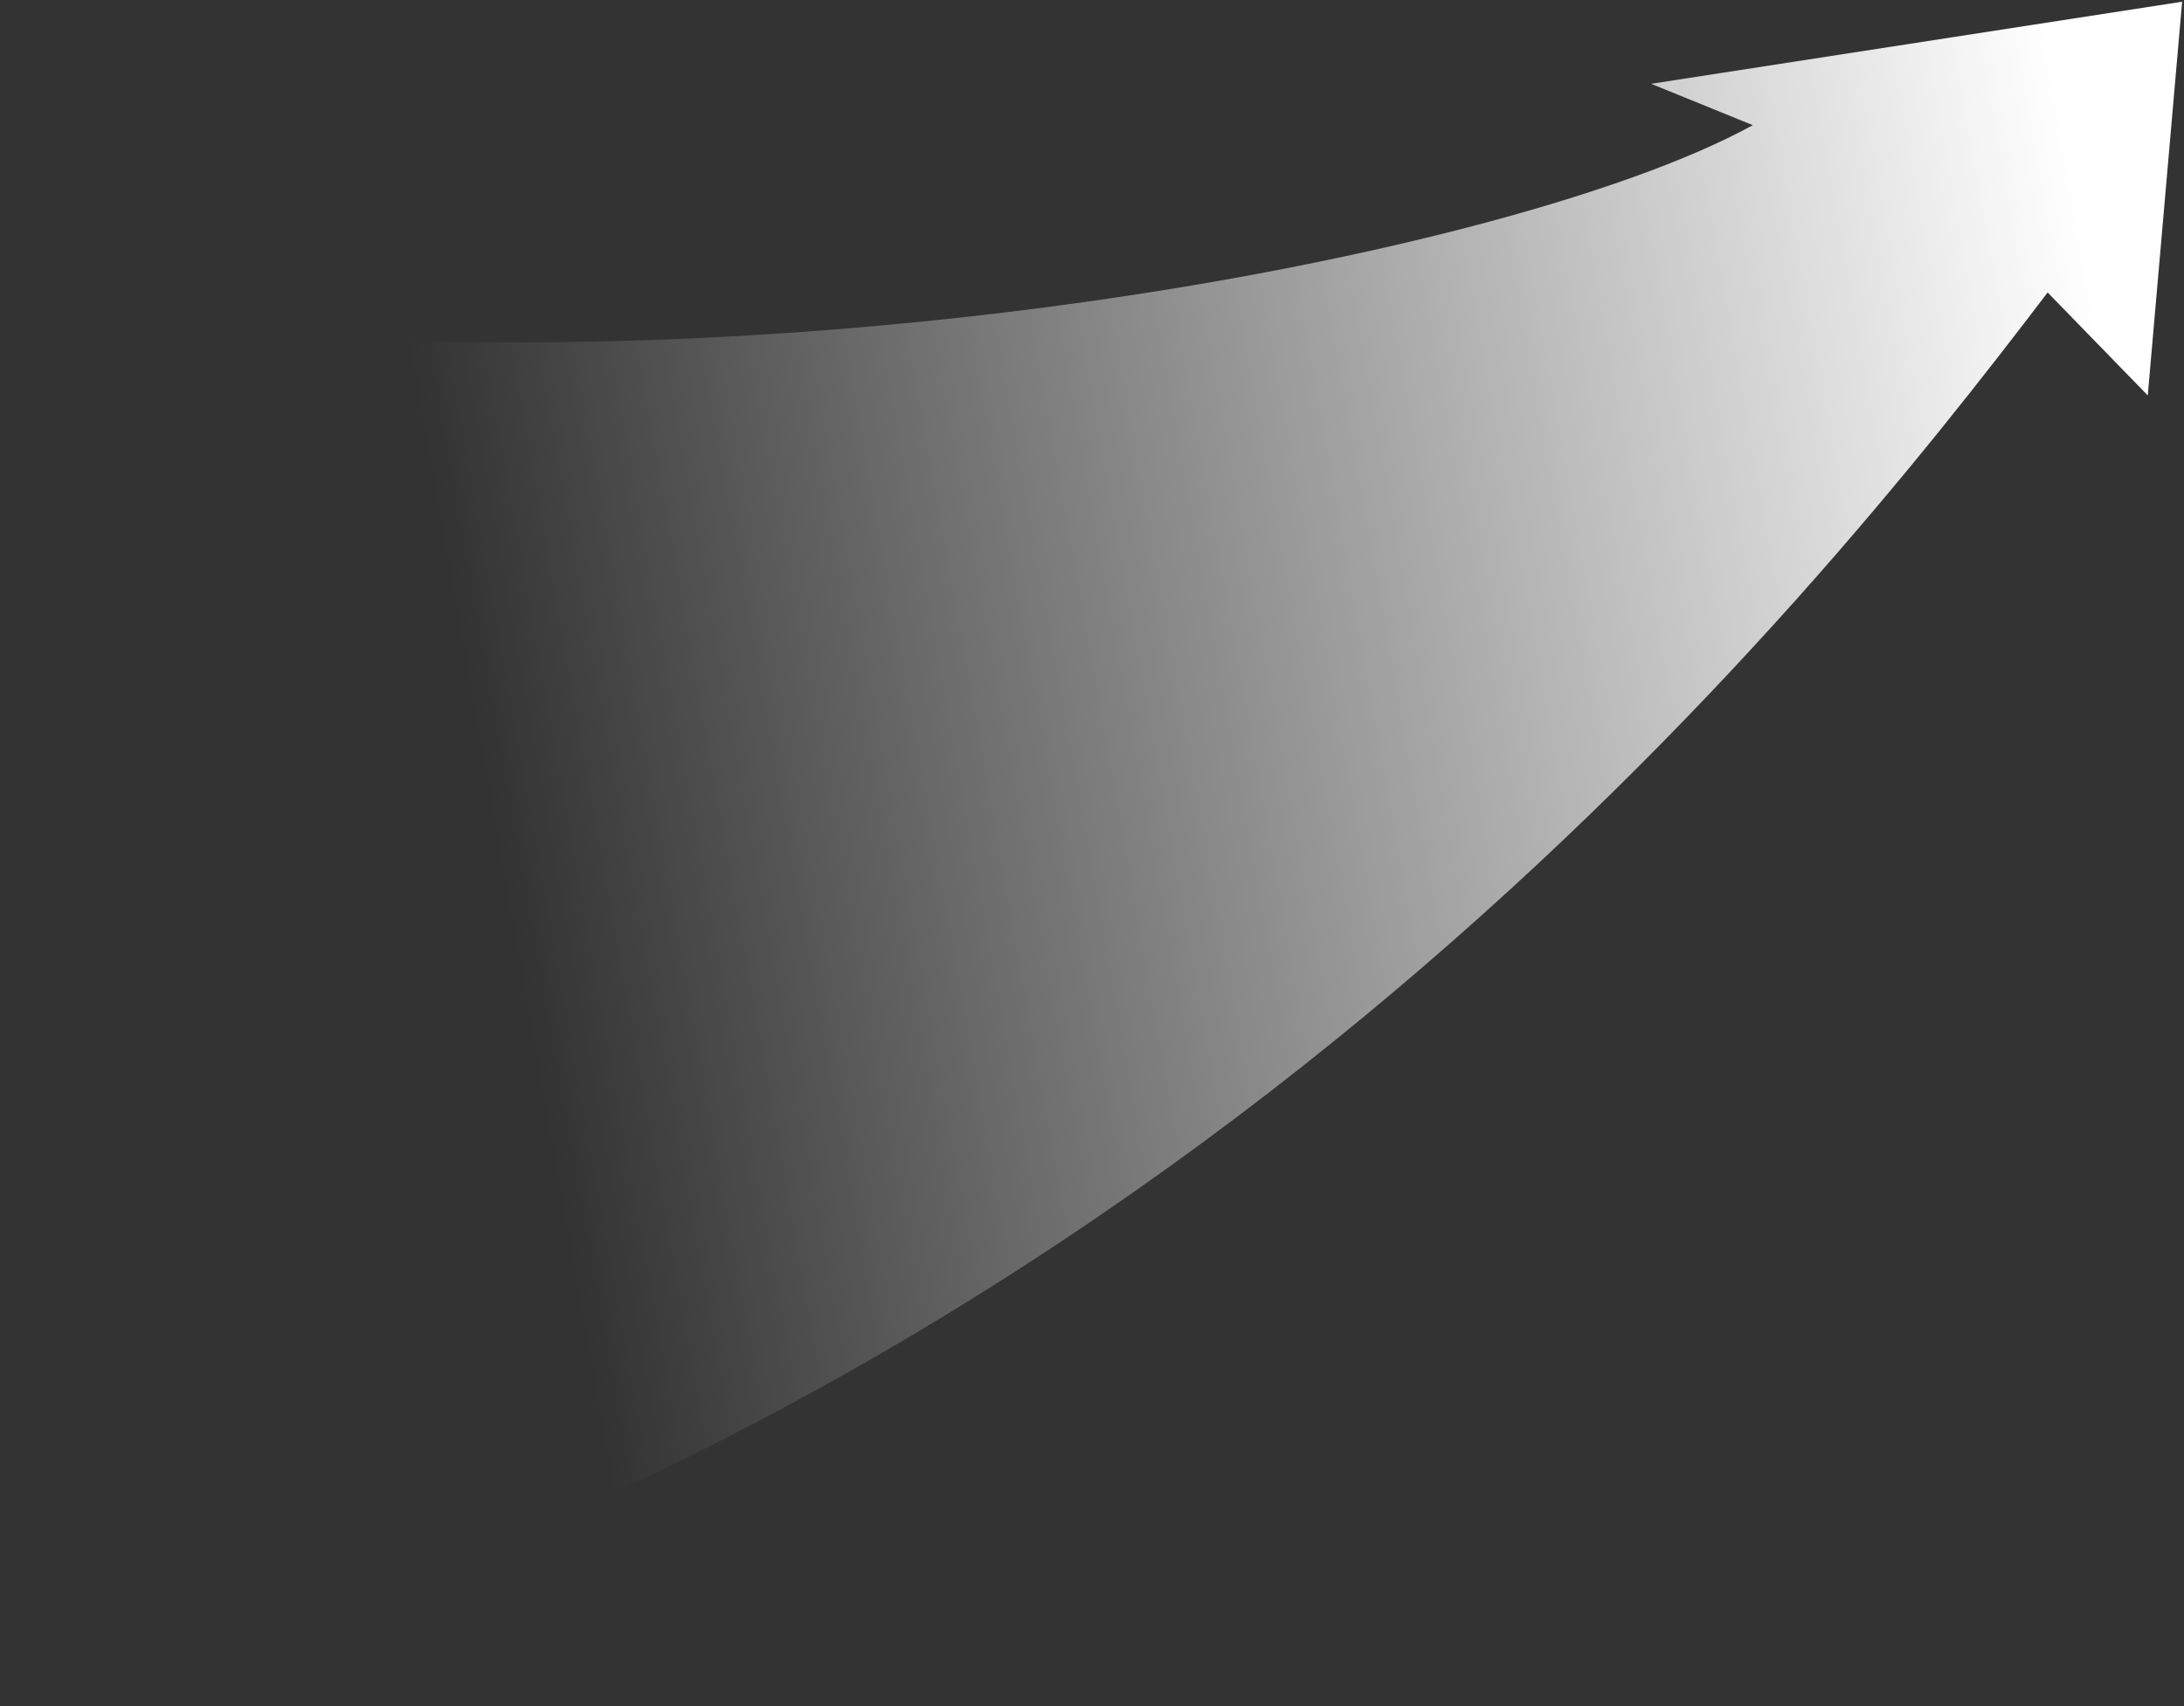 <svg xmlns="http://www.w3.org/2000/svg" viewBox="0 0 1404.5 1097.3"><rect x="0" y="0" width="1404.5" height="1097.3" fill="#333333" stroke="none"/><linearGradient id="prefix__a" gradientUnits="userSpaceOnUse" x1="1384.578" y1="399.808" x2="-254.993" y2="691.412"><stop offset="0" stop-color="#fff"/><stop offset=".645" stop-color="#fff" stop-opacity="0"/></linearGradient><path d="M1127.2 80.5C965.5 169.5 433.8 268.4-1.2 194.1v904.4c22-5 44.9-10.8 68.7-17.5C767 885.9 1162.2 391.6 1316.8 188.1l64.4 66.2 22.1-253.2-341.5 52.8 65.4 26.6z" fill="url(#prefix__a)"/></svg>